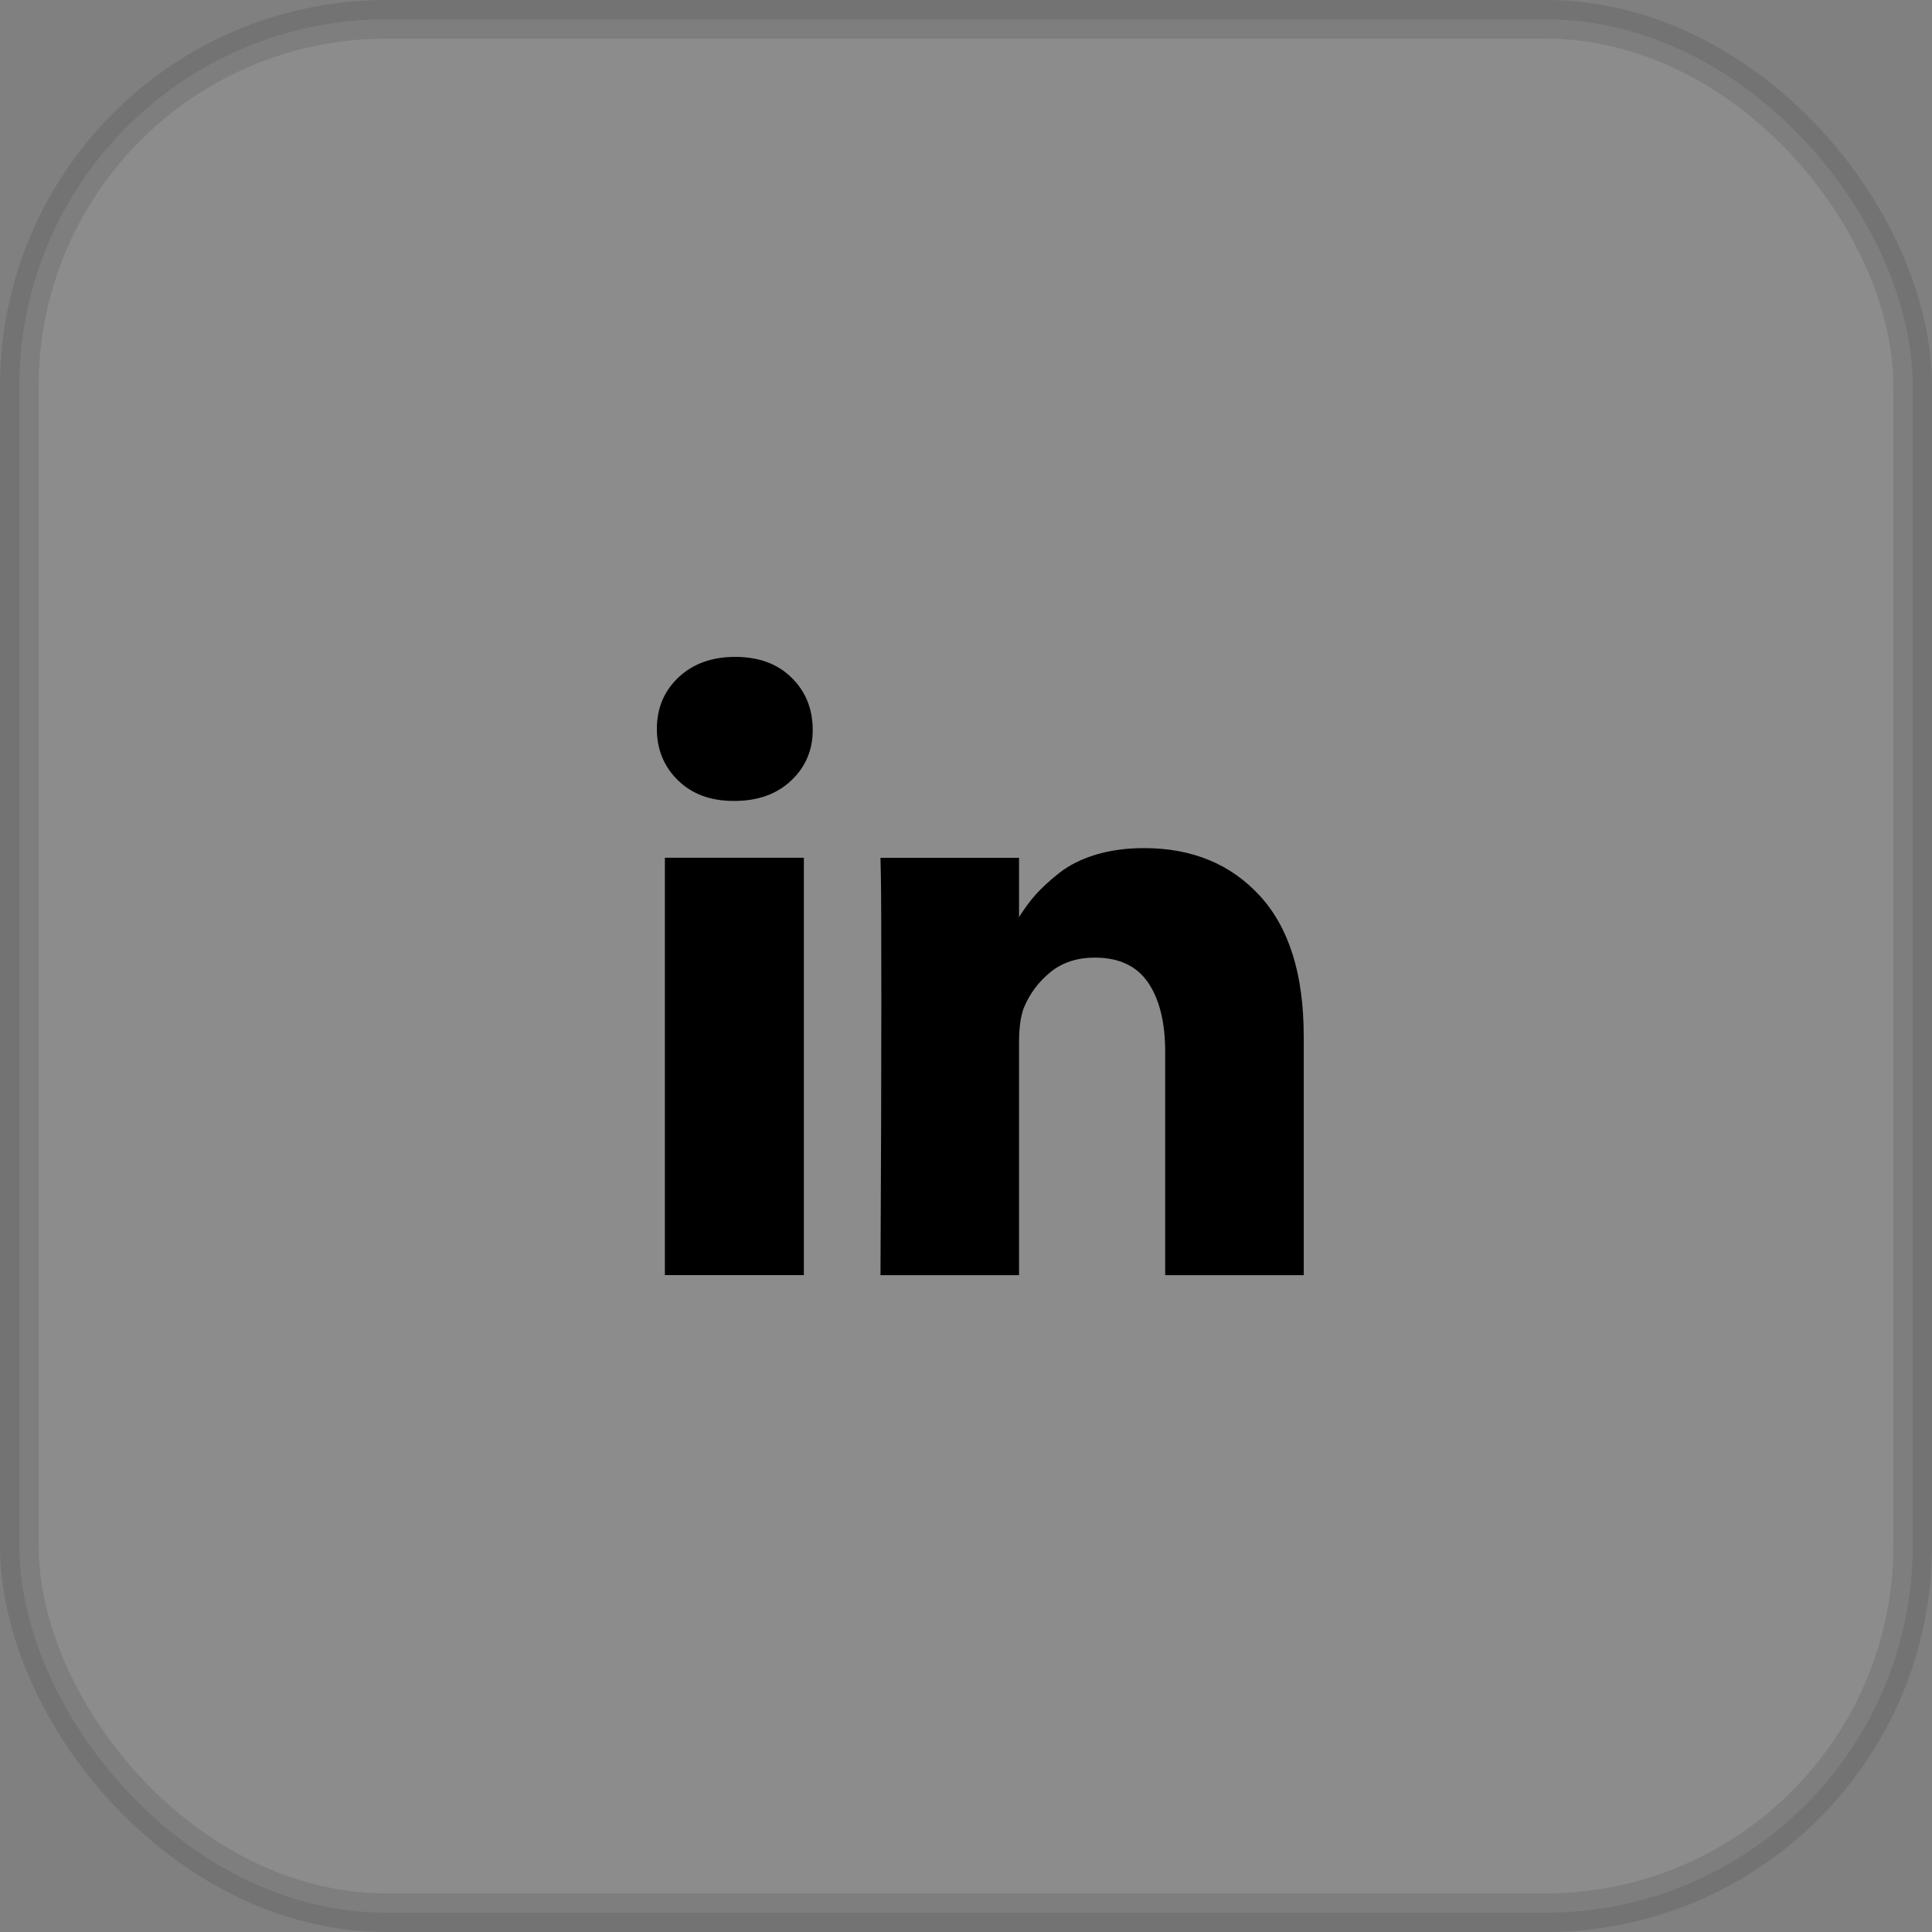 <?xml version="1.0" encoding="UTF-8"?> <svg xmlns="http://www.w3.org/2000/svg" viewBox="0 0 50 50"><rect x="0" y="0" width="50" height="50" fill="#808080" stroke="none"/><rect x=".5" y=".5" width="49" height="49" rx="9.5" fill="#fff" opacity=".1" stroke="#000"></rect><path d="m20.804 22.199v10.801h-3.597v-10.801h3.597zm0.229-3.335c0.007 0.53-0.176 0.974-0.55 1.33-0.374 0.356-0.867 0.534-1.477 0.534h-0.022c-0.596 0-1.075-0.178-1.439-0.534-0.363-0.356-0.545-0.799-0.545-1.33 0-0.538 0.187-0.983 0.561-1.335s0.863-0.529 1.466-0.529c0.603 0 1.086 0.176 1.45 0.529s0.549 0.797 0.556 1.335zm12.708 7.946v6.191h-3.586v-5.777c0-0.763-0.147-1.361-0.441-1.793-0.294-0.432-0.754-0.648-1.379-0.648-0.458 0-0.841 0.125-1.15 0.376-0.309 0.251-0.539 0.561-0.692 0.932-0.08 0.218-0.12 0.512-0.12 0.883v6.027h-3.586c0.015-2.899 0.022-5.25 0.022-7.052s-0.004-2.877-0.011-3.226l-0.011-0.523h3.586v1.569h-0.022c0.145-0.233 0.294-0.436 0.447-0.61 0.153-0.174 0.358-0.363 0.616-0.567 0.258-0.203 0.574-0.361 0.948-0.474 0.374-0.113 0.79-0.169 1.248-0.169 1.242 0 2.242 0.412 2.997 1.237 0.756 0.825 1.133 2.033 1.133 3.624z"></path></svg> 